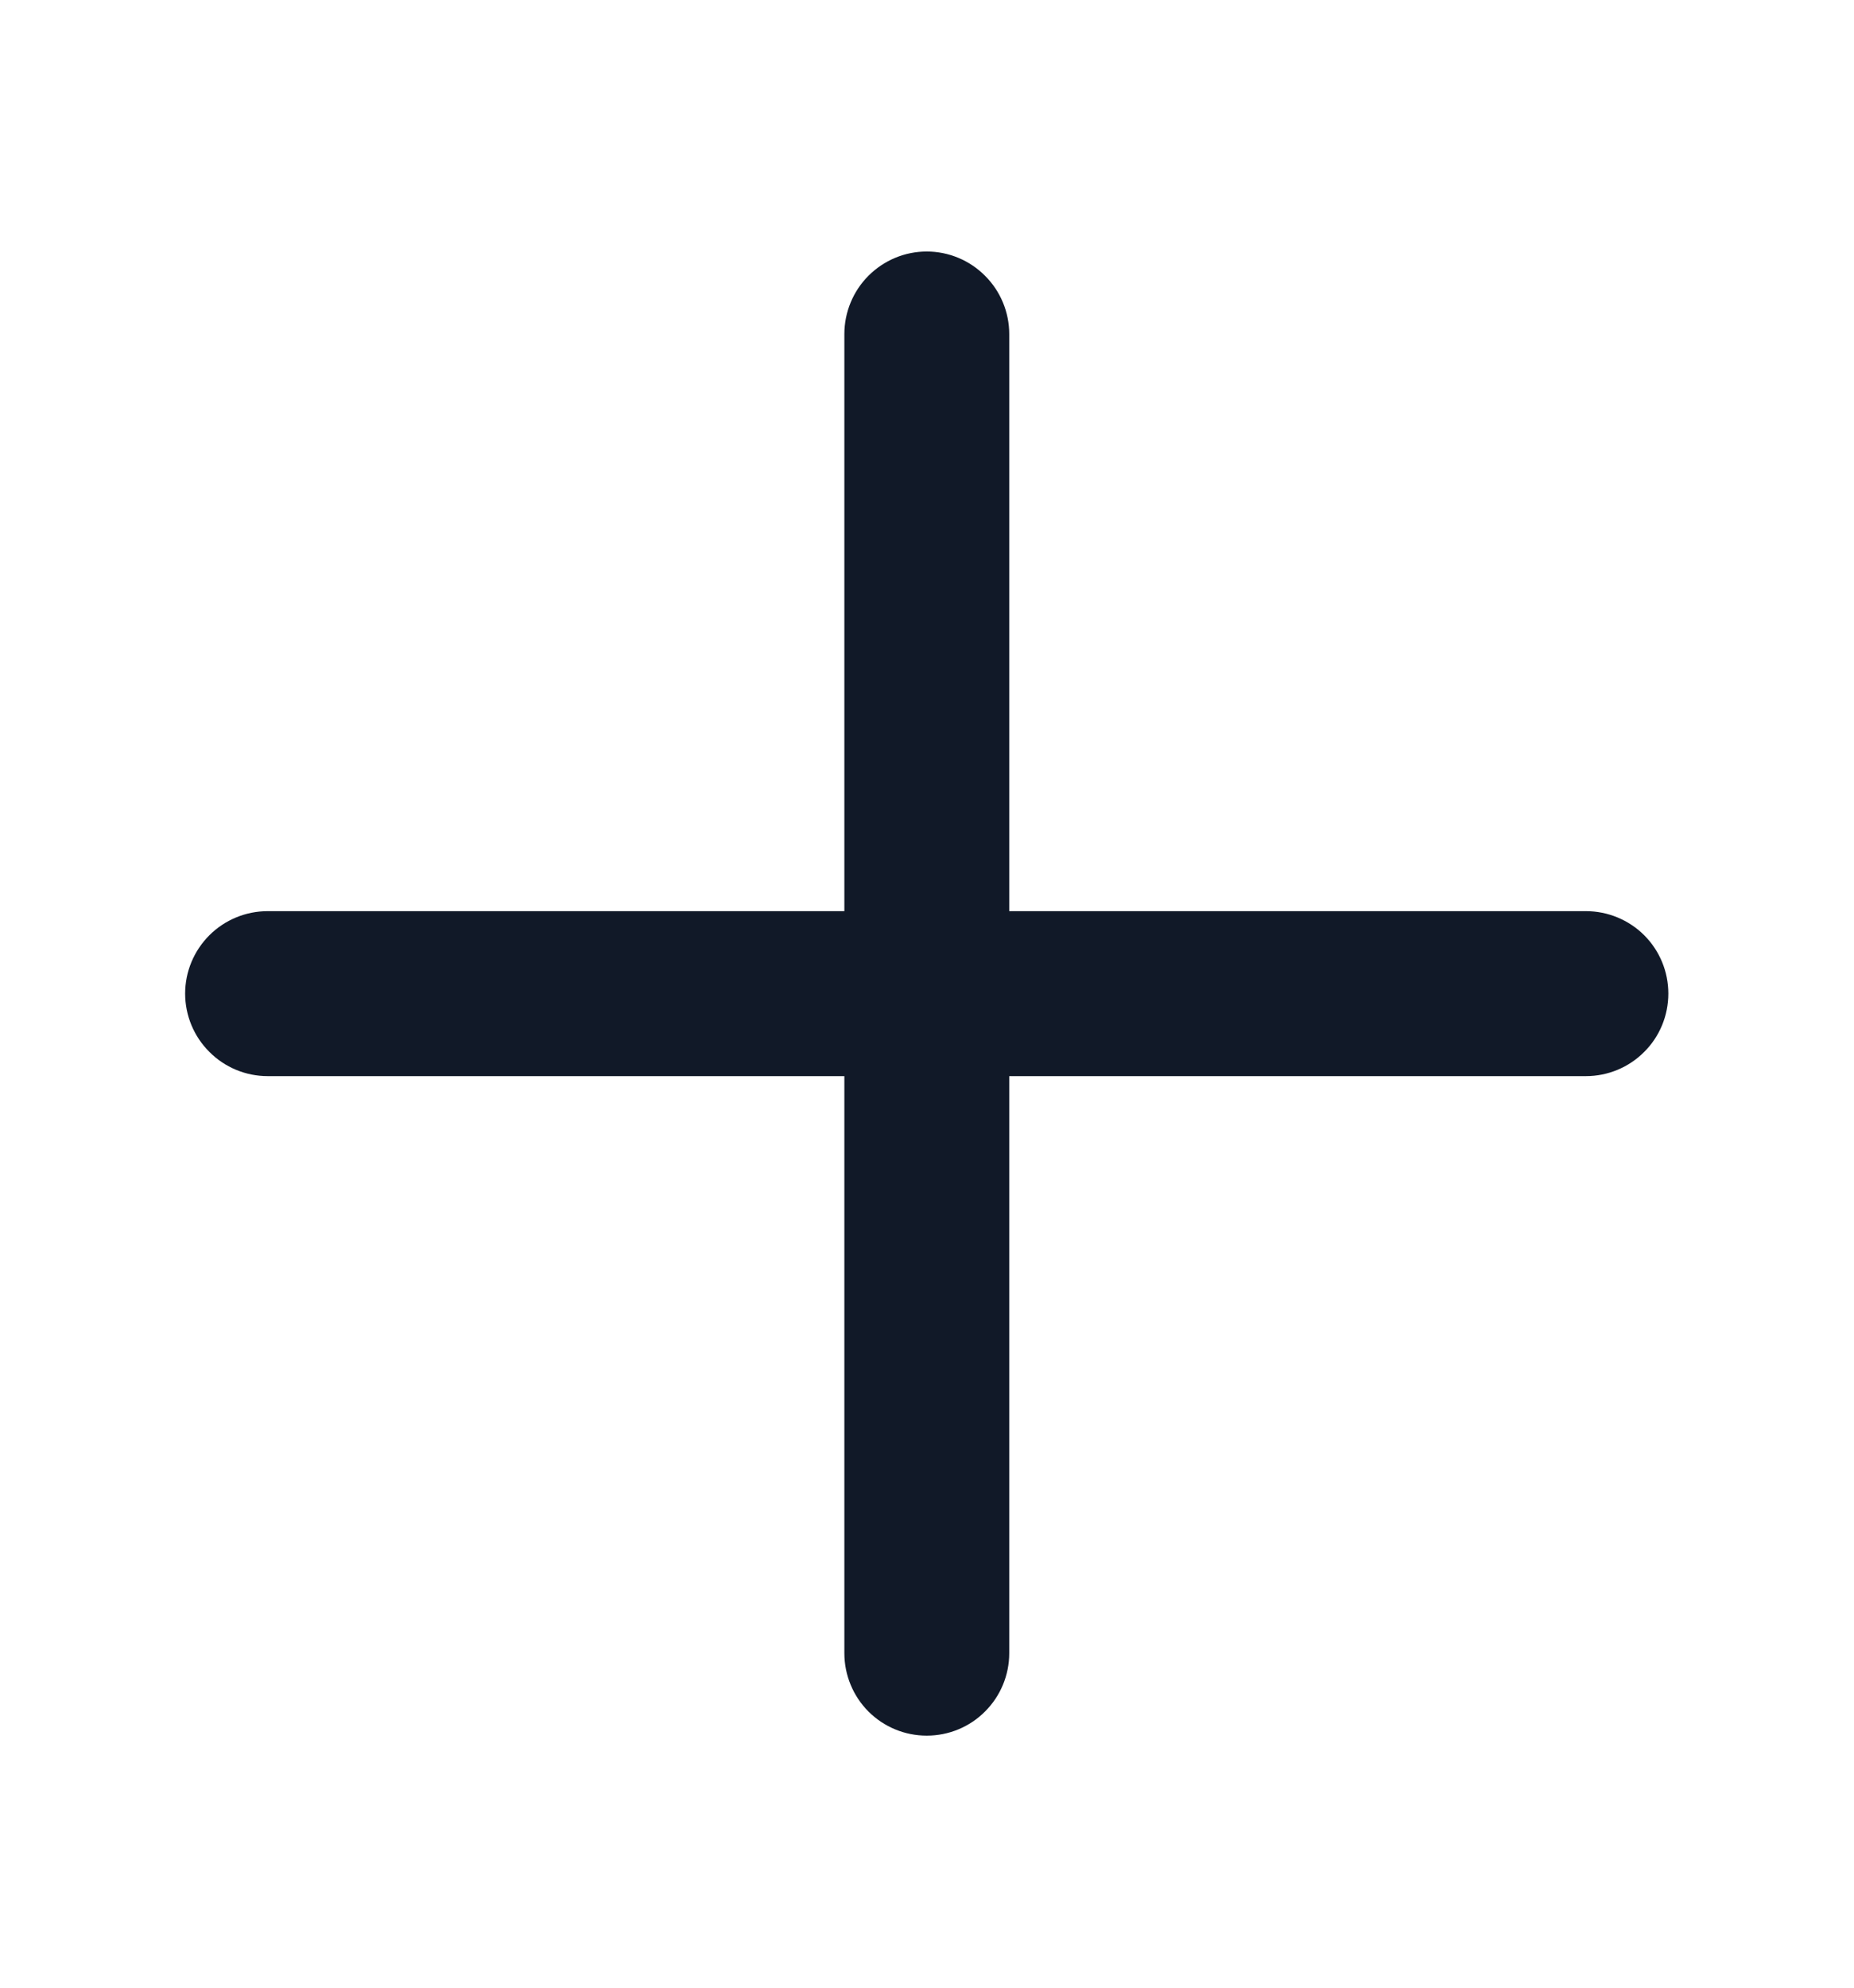 <svg width="14" height="15" viewBox="0 0 14 15" fill="none" xmlns="http://www.w3.org/2000/svg">
<path d="M11.976 6.876H7.621V2.521C7.621 2.356 7.555 2.197 7.438 2.081C7.322 1.964 7.163 1.898 6.998 1.898C6.833 1.898 6.675 1.964 6.558 2.081C6.442 2.197 6.376 2.356 6.376 2.521V6.876H2.021C1.856 6.876 1.697 6.942 1.581 7.058C1.464 7.175 1.398 7.333 1.398 7.498C1.398 7.663 1.464 7.822 1.581 7.938C1.697 8.055 1.856 8.121 2.021 8.121H6.376V12.476C6.376 12.641 6.442 12.8 6.558 12.916C6.675 13.033 6.833 13.098 6.998 13.098C7.163 13.098 7.322 13.033 7.438 12.916C7.555 12.8 7.621 12.641 7.621 12.476V8.121H11.976C12.141 8.121 12.3 8.055 12.416 7.938C12.533 7.822 12.598 7.663 12.598 7.498C12.598 7.333 12.533 7.175 12.416 7.058C12.3 6.942 12.141 6.876 11.976 6.876Z" fill="#111928"/>
</svg>

